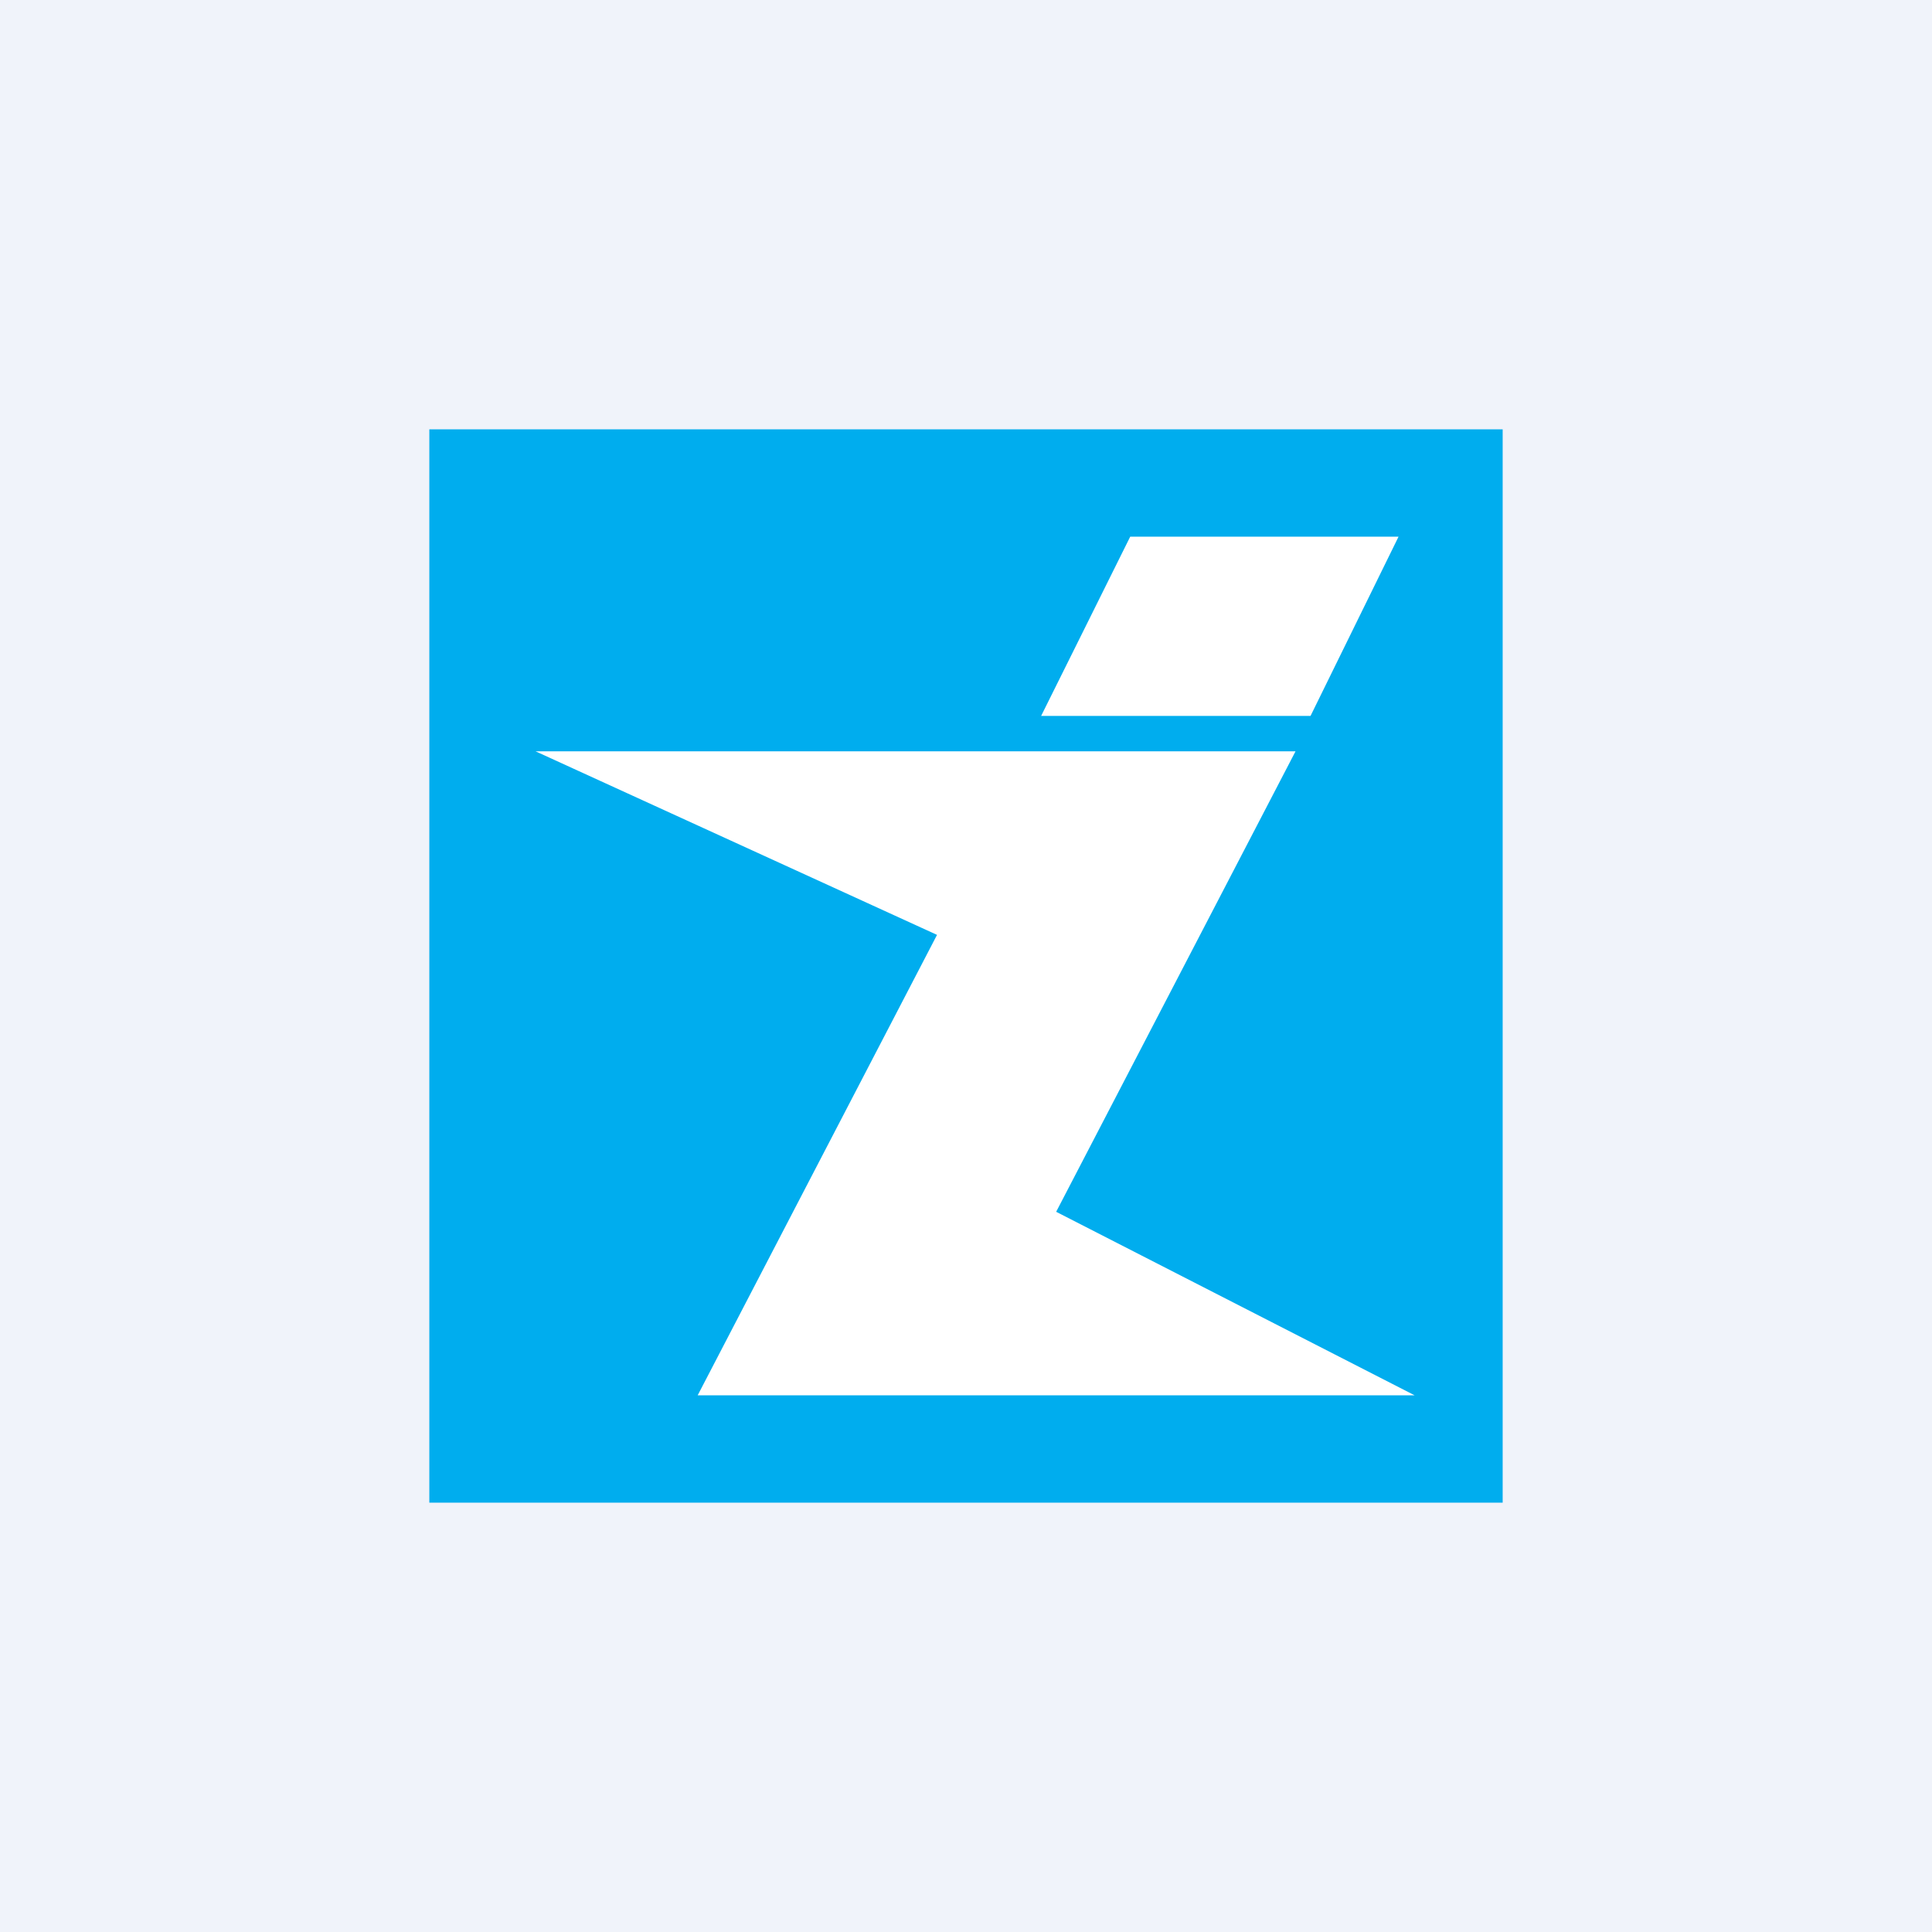 <!-- by TradingView --><svg width="18" height="18" viewBox="0 0 18 18" xmlns="http://www.w3.org/2000/svg"><path fill="#F0F3FA" d="M0 0h18v18H0z"/><path d="M14 4H4v10h10V4Z" fill="#00ADEE"/><path d="M5 7h7.07l-2.23 4.29L13.18 13H6.5l2.23-4.29L4.99 7ZM9.71 6.67h2.5L13.03 5h-2.5L9.7 6.67Z" fill="#fff"/></svg>